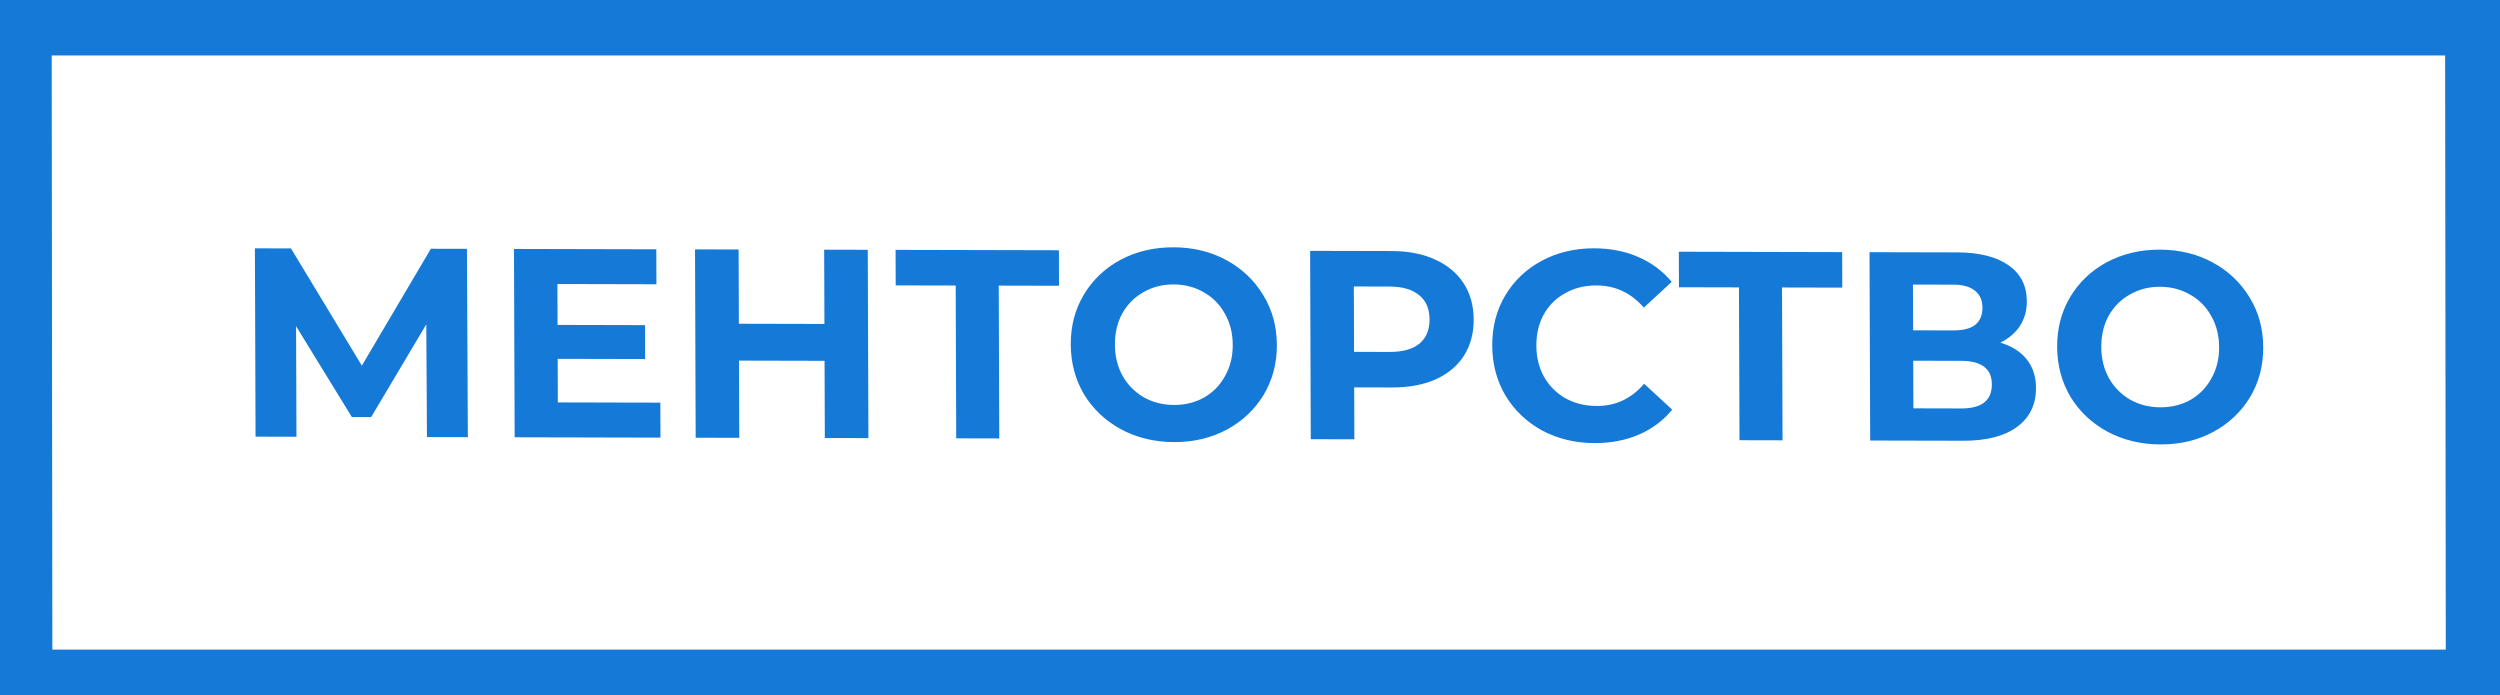 <?xml version="1.0" encoding="UTF-8"?> <svg xmlns="http://www.w3.org/2000/svg" width="223" height="62" viewBox="0 0 223 62" fill="none"><rect x="0" y="0" width="223" height="62" fill="#333333" stroke="none"/> <path d="M0.607 0.946L222.101 0.946L222.169 61.944L0.674 61.944L0.607 0.946Z" fill="white"></path> <path d="M38.084 38.988L38.025 28.932L33.11 37.2L31.382 37.196L26.41 29.096L26.444 38.96L22.796 38.951L22.738 22.151L25.954 22.159L32.278 32.614L38.434 22.189L41.65 22.196L41.732 38.996L38.084 38.988ZM58.903 35.917L58.914 39.037L45.906 39.006L45.847 22.206L58.543 22.237L58.554 25.357L49.722 25.335L49.735 28.983L57.535 29.002L57.545 32.026L49.745 32.008L49.759 35.895L58.903 35.917ZM77.404 22.282L77.462 39.081L73.574 39.072L73.55 32.184L65.918 32.166L65.942 39.054L62.054 39.045L61.996 22.245L65.884 22.254L65.907 28.878L73.539 28.896L73.516 22.272L77.404 22.282ZM94.464 25.49L89.088 25.477L89.135 39.109L85.295 39.1L85.248 25.468L79.896 25.456L79.885 22.288L94.453 22.322L94.464 25.49ZM104.735 39.435C102.991 39.43 101.414 39.051 100.003 38.295C98.609 37.54 97.509 36.505 96.704 35.191C95.916 33.862 95.519 32.373 95.513 30.725C95.507 29.077 95.894 27.598 96.674 26.288C97.469 24.961 98.561 23.924 99.951 23.175C101.356 22.427 102.931 22.055 104.675 22.059C106.419 22.063 107.988 22.442 109.383 23.198C110.777 23.953 111.877 24.996 112.682 26.326C113.486 27.64 113.891 29.12 113.897 30.768C113.903 32.416 113.508 33.904 112.713 35.23C111.917 36.54 110.825 37.569 109.435 38.318C108.046 39.066 106.479 39.439 104.735 39.435ZM104.724 36.123C105.716 36.125 106.611 35.903 107.409 35.457C108.208 34.995 108.83 34.356 109.275 33.541C109.736 32.727 109.965 31.799 109.961 30.759C109.957 29.719 109.722 28.791 109.255 27.974C108.805 27.156 108.178 26.523 107.377 26.073C106.575 25.607 105.678 25.373 104.686 25.371C103.694 25.368 102.799 25.598 102.001 26.06C101.202 26.506 100.573 27.137 100.111 27.952C99.666 28.767 99.445 29.694 99.449 30.734C99.453 31.774 99.68 32.703 100.131 33.52C100.598 34.337 101.232 34.978 102.033 35.444C102.835 35.894 103.732 36.12 104.724 36.123ZM124.135 22.393C125.623 22.397 126.912 22.648 128.002 23.146C129.107 23.645 129.958 24.351 130.553 25.264C131.148 26.178 131.448 27.258 131.452 28.506C131.456 29.738 131.164 30.818 130.575 31.744C129.987 32.655 129.141 33.357 128.039 33.85C126.952 34.328 125.665 34.565 124.177 34.561L120.793 34.553L120.809 39.185L116.921 39.176L116.863 22.376L124.135 22.393ZM123.95 31.392C125.118 31.395 126.005 31.149 126.612 30.655C127.218 30.144 127.519 29.425 127.516 28.497C127.513 27.553 127.206 26.832 126.597 26.335C125.987 25.821 125.098 25.563 123.93 25.561L120.762 25.553L120.782 31.385L123.95 31.392ZM142.234 39.524C140.522 39.52 138.968 39.148 137.574 38.409C136.195 37.654 135.103 36.619 134.299 35.305C133.51 33.975 133.113 32.478 133.107 30.814C133.102 29.15 133.488 27.663 134.268 26.353C135.063 25.027 136.148 23.998 137.521 23.265C138.91 22.516 140.469 22.144 142.197 22.148C143.653 22.152 144.966 22.411 146.136 22.925C147.322 23.44 148.316 24.179 149.119 25.141L146.631 27.439C145.491 26.124 144.081 25.465 142.401 25.461C141.361 25.458 140.433 25.688 139.619 26.15C138.805 26.596 138.167 27.226 137.706 28.041C137.26 28.856 137.04 29.784 137.043 30.824C137.047 31.864 137.274 32.792 137.725 33.609C138.192 34.426 138.834 35.068 139.652 35.534C140.469 35.984 141.398 36.21 142.438 36.212C144.118 36.217 145.524 35.556 146.655 34.231L149.159 36.541C148.362 37.515 147.373 38.256 146.191 38.765C145.009 39.275 143.69 39.528 142.234 39.524ZM164.331 25.657L158.955 25.644L159.003 39.276L155.163 39.267L155.115 25.635L149.763 25.622L149.752 22.454L164.32 22.489L164.331 25.657ZM178.429 30.562C179.454 30.869 180.24 31.367 180.786 32.056C181.333 32.745 181.608 33.594 181.611 34.602C181.616 36.09 181.053 37.249 179.919 38.078C178.802 38.907 177.196 39.319 175.1 39.314L166.82 39.295L166.761 22.495L174.585 22.513C176.537 22.518 178.059 22.898 179.149 23.652C180.24 24.407 180.788 25.48 180.792 26.872C180.795 27.704 180.59 28.44 180.176 29.079C179.762 29.702 179.18 30.196 178.429 30.562ZM170.65 29.464L174.274 29.473C175.122 29.474 175.761 29.308 176.192 28.973C176.623 28.622 176.837 28.111 176.834 27.439C176.832 26.783 176.606 26.278 176.157 25.925C175.724 25.572 175.091 25.395 174.259 25.392L170.635 25.384L170.65 29.464ZM174.946 36.434C176.77 36.438 177.679 35.721 177.674 34.281C177.669 32.889 176.755 32.19 174.931 32.186L170.659 32.176L170.674 36.424L174.946 36.434ZM192.72 39.644C190.976 39.64 189.398 39.261 187.988 38.505C186.593 37.75 185.493 36.715 184.689 35.401C183.9 34.071 183.503 32.583 183.497 30.934C183.492 29.287 183.879 27.807 184.658 26.497C185.453 25.171 186.546 24.134 187.935 23.385C189.34 22.637 190.915 22.264 192.659 22.268C194.403 22.273 195.972 22.652 197.367 23.408C198.762 24.163 199.861 25.206 200.666 26.535C201.47 27.849 201.876 29.33 201.881 30.978C201.887 32.626 201.492 34.113 200.697 35.44C199.901 36.749 198.809 37.779 197.42 38.528C196.03 39.276 194.464 39.648 192.72 39.644ZM192.708 36.332C193.7 36.335 194.595 36.113 195.394 35.667C196.192 35.205 196.814 34.566 197.259 33.751C197.72 32.936 197.949 32.009 197.945 30.969C197.942 29.929 197.707 29 197.24 28.183C196.789 27.366 196.163 26.733 195.361 26.283C194.559 25.817 193.663 25.583 192.671 25.58C191.679 25.578 190.783 25.808 189.985 26.27C189.187 26.716 188.557 27.347 188.096 28.162C187.651 28.976 187.43 29.904 187.433 30.944C187.437 31.984 187.664 32.912 188.115 33.73C188.582 34.547 189.216 35.188 190.018 35.654C190.819 36.104 191.716 36.33 192.708 36.332Z" fill="#1579D7"></path> <path d="M0.607 0.946L0.603 -3.054H-3.397L-3.393 0.946L0.607 0.946ZM222.101 0.946L226.101 0.946L226.097 -3.054H222.097L222.101 0.946ZM222.169 61.944L222.173 65.944H226.173L226.169 61.944H222.169ZM0.674 61.944H-3.326L-3.321 65.944H0.679L0.674 61.944ZM0.612 4.946L222.106 4.946L222.097 -3.054L0.603 -3.054L0.612 4.946ZM218.101 0.946L218.169 61.944H226.169L226.101 0.946L218.101 0.946ZM222.164 57.944L0.67 57.944L0.679 65.944H222.173L222.164 57.944ZM4.674 61.944L4.607 0.946L-3.393 0.946L-3.326 61.944H4.674Z" fill="#1579D7"></path> </svg> 